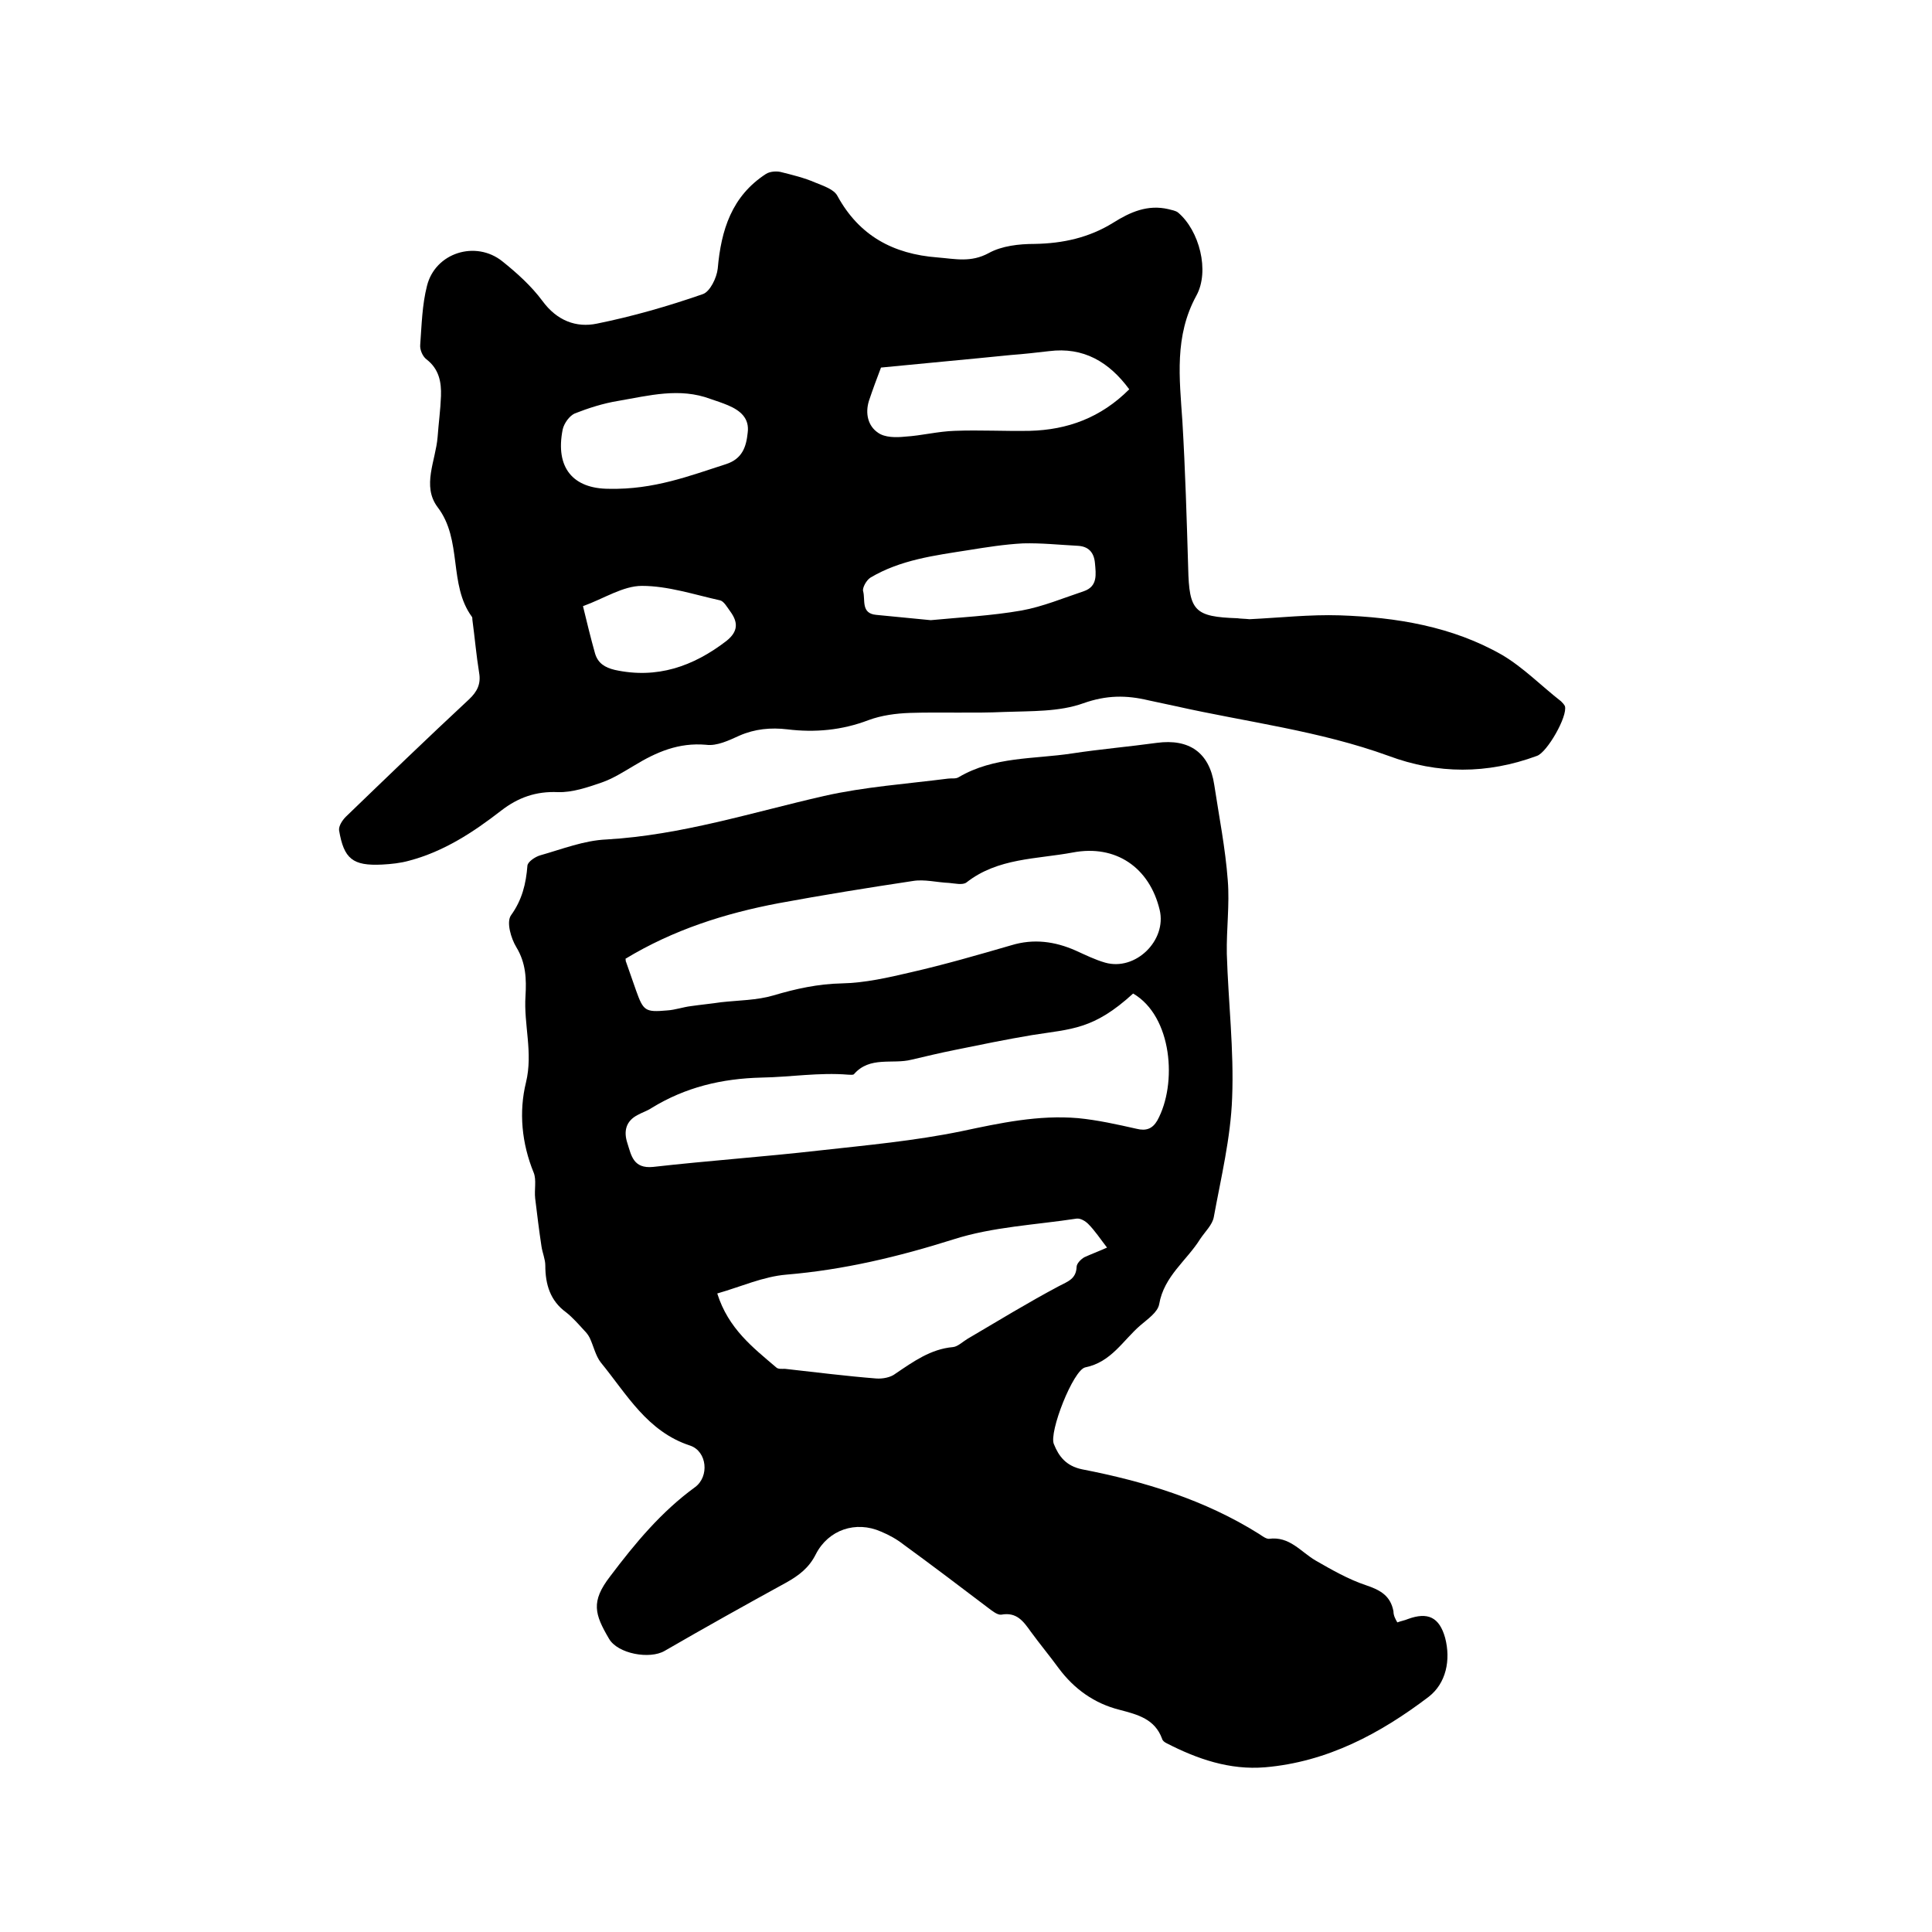 <svg enable-background="new 0 0 400 400" viewBox="0 0 400 400" xmlns="http://www.w3.org/2000/svg"><path d="m289.3 335.9c.8-.3 1.5-.4 2.2-.7 4.1-1.5 6.5-.4 7.7 3.9 1.2 4.6.2 9.4-3.4 12.2-10 7.6-21 13.5-33.9 14.6-7.3.6-14-1.7-20.4-5-.4-.2-.8-.5-.9-.9-1.5-4.1-5-5-8.8-6-5.2-1.3-9.4-4.3-12.6-8.6-1.9-2.6-3.9-5-5.8-7.6-1.5-2.1-2.9-4.1-6.1-3.5-.8.1-1.9-.8-2.7-1.4-5.8-4.4-11.6-8.8-17.5-13.1-1.4-1.1-3-2-4.7-2.7-5.2-2.3-10.9-.4-13.5 4.7-1.4 2.8-3.5 4.4-6.2 5.9-8.4 4.6-16.8 9.3-25.1 14.1-3.1 1.8-9.7.6-11.5-2.5-3-5.1-3.8-7.7.2-12.9 5.2-6.9 10.6-13.4 17.6-18.5 3-2.2 2.5-7.4-1-8.6-8.9-2.9-13.1-10.6-18.5-17.2-1.1-1.4-1.5-3.4-2.3-5.1-.3-.6-.7-1.1-1.1-1.5-1.2-1.3-2.4-2.7-3.8-3.8-3.3-2.4-4.3-5.8-4.3-9.7 0-1.3-.6-2.6-.8-4-.5-3.3-.9-6.6-1.3-9.9-.2-1.8.3-3.8-.3-5.3-2.5-6.1-3.1-12.6-1.6-18.7 1.5-6.2-.5-12-.1-17.9.2-3.5.1-6.8-1.9-10.1-1.1-1.8-2.1-5.2-1.1-6.6 2.3-3.2 3.1-6.5 3.4-10.3.1-.8 1.6-1.8 2.6-2.1 4.6-1.3 9.1-3.1 13.8-3.3 15.5-.9 30.1-5.6 45-9 8.4-1.9 17.1-2.5 25.7-3.6.7-.1 1.6.1 2.2-.3 7.3-4.3 15.5-3.7 23.4-4.9 5.9-.9 11.8-1.4 17.6-2.2 6.7-.9 10.9 2 11.9 8.7 1 6.6 2.3 13.1 2.8 19.8.4 5-.3 10.1-.2 15.2.3 9.9 1.5 19.9 1.1 29.8-.3 8.3-2.3 16.5-3.8 24.7-.3 1.6-1.8 3-2.8 4.5-2.8 4.5-7.5 7.7-8.5 13.5-.3 1.7-2.4 3.1-3.9 4.4-3.6 3.1-6 7.6-11.4 8.7-2.5.5-7.6 13.5-6.5 15.9 1 2.5 2.5 4.5 5.8 5.2 12.9 2.5 25.4 6.3 36.7 13.4.6.4 1.4 1 2 1 4.3-.6 6.6 2.7 9.7 4.5 3.3 1.9 6.8 3.9 10.4 5.1 3 1 5.1 2.2 5.7 5.4 0 .9.4 1.6.8 2.3zm-159.8-137.4c.1.4 0 .5.1.6.7 2 1.4 4 2.1 6 1.5 4.2 1.9 4.5 6.4 4.1 1.7-.1 3.3-.7 5-.9 2.1-.3 4.2-.5 6.2-.8 3.6-.4 7.4-.4 10.8-1.4 4.7-1.4 9.3-2.4 14.2-2.5 4.8-.1 9.6-1.2 14.3-2.3 7-1.6 13.9-3.6 20.8-5.6 4.6-1.4 9-.8 13.3 1.1 2 .9 4 1.9 6.1 2.5 6.3 1.8 12.8-4.6 11.3-10.9-2.1-8.8-9.1-13.6-18-11.9-7.5 1.4-15.5 1.1-22 6.2-.8.6-2.4.2-3.6.1-2.5-.1-5.1-.8-7.5-.4-9.3 1.4-18.6 2.9-27.8 4.6-11.1 2.1-21.8 5.5-31.7 11.5zm105.1 7.2c-8.2 7.5-12.7 7.3-20.9 8.6-5.4.9-10.7 2-16.1 3.1-3 .6-5.9 1.3-8.9 2-3.9 1-8.6-.8-11.9 3-.2.2-.8.1-1.2.1-6-.5-12 .5-17.9.6-8.3.2-15.8 2-22.8 6.3-.9.6-1.9.9-2.8 1.4-2.6 1.3-3 3.5-2.2 5.9.8 2.5 1.2 5.3 5.3 4.9 11.5-1.3 23-2.1 34.4-3.4 9.9-1.1 19.8-2 29.5-4 8-1.7 15.9-3.4 24.1-2.7 4.1.4 8.1 1.3 12.1 2.2 2 .5 3.3 0 4.3-1.7 4.2-7.6 3.1-21.6-5-26.3zm-5.4 52.6c-1.4-1.8-2.5-3.5-3.9-4.9-.6-.6-1.6-1.2-2.4-1.1-8.5 1.3-17.4 1.7-25.5 4.3-11.4 3.6-22.7 6.3-34.6 7.3-4.8.4-9.4 2.5-14.3 3.9 2.3 7.3 7.4 11.2 12.2 15.3.4.4 1.2.3 1.8.3 6.3.7 12.6 1.5 18.9 2 1.3.1 3-.2 4-1 3.7-2.5 7.3-5.1 11.9-5.5 1-.1 2-1.1 3-1.7 6.3-3.7 12.5-7.5 18.9-10.9 1.9-1 3.6-1.5 3.7-4 0-.7.9-1.6 1.6-2 1.3-.6 2.9-1.2 4.7-2z"/><path d="m258.7 128.2c6.2-.3 12.5-1 18.7-.8 11.7.4 23.3 2.3 33.6 8.2 4.4 2.6 8.1 6.4 12.2 9.6.3.3.6.6.8 1 .6 2.1-3.7 9.6-5.8 10.3-10.3 3.8-20.5 3.8-30.7 0-14.3-5.2-29.4-7-44.1-10.3-1.9-.4-3.7-.8-5.6-1.2-4.6-1.1-8.7-1.1-13.5.6-5 1.8-10.8 1.6-16.3 1.8-6.5.3-13.1 0-19.6.2-2.9.1-5.9.5-8.6 1.5-5.5 2.1-11.1 2.6-16.8 1.9-3.4-.4-6.7-.1-9.9 1.3-2.2 1-4.7 2.2-6.9 1.9-5.7-.5-10.3 1.5-14.9 4.3-2.2 1.3-4.4 2.7-6.7 3.5-2.9 1-6.1 2.1-9.1 2-4.5-.2-8.2 1.1-11.7 3.8-5.8 4.5-11.9 8.5-19.1 10.4-1.8.5-3.7.7-5.6.8-6.1.3-7.9-1.2-8.9-7.1-.1-.9.7-2.1 1.4-2.8 8.5-8.2 16.9-16.3 25.5-24.3 1.7-1.6 2.5-3.2 2.1-5.5-.6-3.7-.9-7.3-1.4-11 0-.2 0-.5-.1-.6-4.9-6.7-1.9-15.9-7.1-22.7-3.3-4.4-.4-9.6 0-14.5.2-2.8.6-5.7.7-8.5.1-2.9-.4-5.6-3-7.6-.8-.6-1.4-2-1.3-3 .3-4.1.4-8.3 1.4-12.2 1.7-6.9 10.1-9.5 15.6-5.1 3 2.4 6 5.1 8.3 8.2 3 4.1 7 5.6 11.3 4.7 7.4-1.5 14.7-3.6 21.9-6.1 1.5-.5 2.9-3.4 3.1-5.3.7-8 2.9-15 10-19.6.8-.5 2.1-.6 3-.4 2.4.6 4.9 1.2 7.2 2.2 1.7.7 3.9 1.4 4.6 2.8 4.5 8.2 11.5 12 20.7 12.7 3.7.3 6.9 1.1 10.6-.9 2.7-1.5 6.3-1.9 9.5-1.9 5.9-.1 11.3-1.3 16.3-4.4 3.5-2.2 7.1-3.8 11.4-2.8.7.2 1.5.3 2 .7 4.4 3.7 6.6 12.1 3.8 17.2-4.6 8.4-3.5 17.1-2.9 26 .6 10.1.9 20.3 1.2 30.4.2 8.9 1.3 10.1 10.2 10.4.6.1 1.6.1 2.5.2 0-.1 0 0 0 0zm-24.9-47.6c-4.2-5.7-9.5-8.8-16.6-7.9-2.6.3-5.2.6-7.9.8-8.9.9-17.8 1.7-26.9 2.6-.8 2.1-1.7 4.5-2.5 6.9-.8 2.6-.2 5.2 1.9 6.6 1.4 1 3.7 1 5.6.8 3.4-.2 6.8-1.1 10.3-1.2 5.2-.2 10.3.1 15.5 0 7.8-.2 14.7-2.7 20.6-8.6zm-107.7 20.6c9.3.2 16.7-2.7 24.2-5.1 3.4-1.1 4.2-3.6 4.5-6.5.4-3-1.5-4.6-4.1-5.7-1.2-.5-2.4-.9-3.6-1.3-6.4-2.4-12.7-.7-19.1.4-3.1.5-6.2 1.5-9 2.6-1.1.5-2.2 2-2.5 3.3-1.6 8 2.2 12.3 9.6 12.3zm66.6 27.2c6.2-.6 12.5-.9 18.8-2 4.4-.8 8.7-2.6 12.9-4 2.9-1 2.5-3.5 2.3-5.8s-1.4-3.5-3.6-3.6c-3.8-.2-7.5-.6-11.3-.5-3.8.2-7.6.8-11.3 1.4-7 1.1-14.1 2-20.3 5.7-.8.5-1.7 2.1-1.5 2.8.5 1.8-.5 4.6 2.7 4.9 3.8.4 7.5.7 11.3 1.1zm-72-2.9c.8 3.3 1.6 6.6 2.5 9.8.6 2 2 2.9 4.1 3.4 8.7 1.9 16.2-.7 23.1-6 2.5-2 2.4-3.9.8-6.1-.6-.8-1.3-2.1-2.1-2.3-5.4-1.2-10.8-3-16.2-3-3.9 0-7.8 2.6-12.2 4.2z"/></svg>